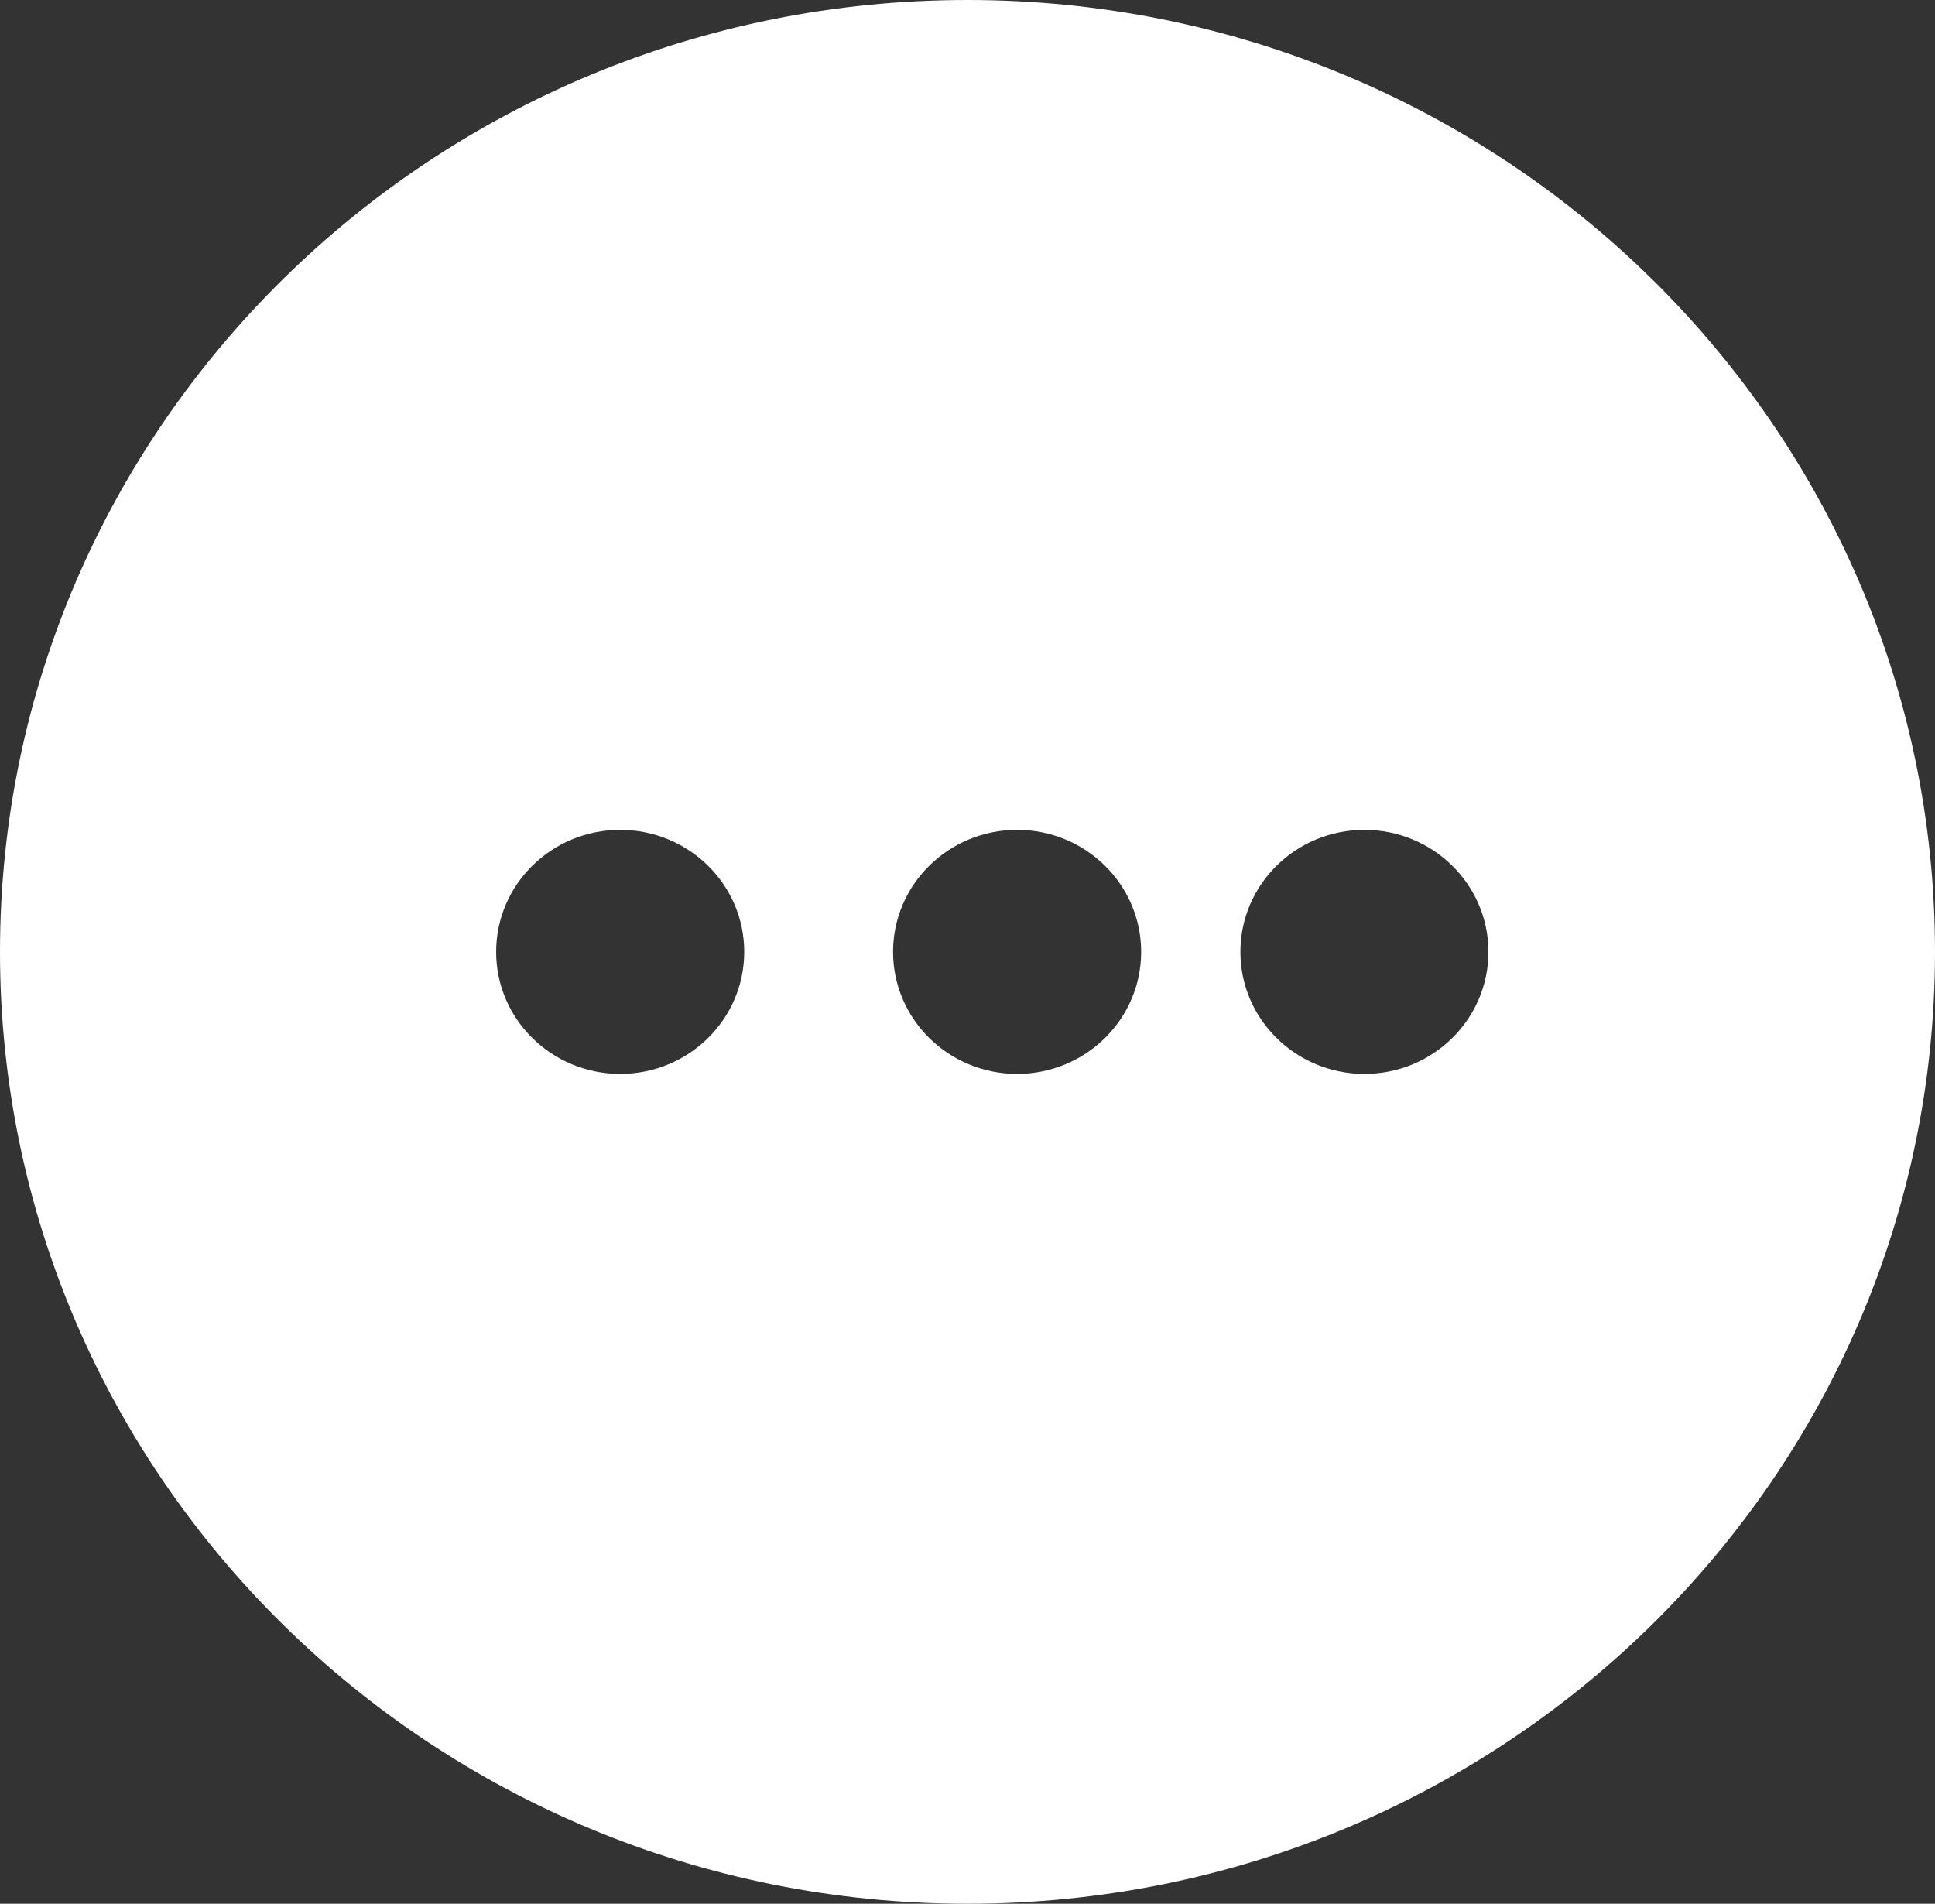 <svg xmlns="http://www.w3.org/2000/svg" xmlns:xlink="http://www.w3.org/1999/xlink" fill="none" version="1.1" width="62" height="61" viewBox="0 0 62 61"><rect x="0" y="0" width="62" height="61" fill="#333333" stroke="none"/><g><path d="M31,61C48.121,61,62,47.345,62,30.5C62,13.655,48.121,0,31,0C13.879,0,0,13.655,0,30.5C0,47.345,13.879,61,31,61ZM19.872,34.41C22.067,34.41,23.846,32.66,23.846,30.5C23.846,28.34,22.067,26.59,19.872,26.59C17.677,26.59,15.897,28.34,15.897,30.5C15.897,32.66,17.677,34.41,19.872,34.41ZM32.59,34.41C34.785,34.41,36.564,32.66,36.564,30.5C36.564,28.34,34.785,26.59,32.59,26.59C30.395,26.59,28.615,28.34,28.615,30.5C28.615,32.66,30.395,34.41,32.59,34.41ZM43.718,34.41C45.913,34.41,47.692,32.66,47.692,30.5C47.692,28.34,45.913,26.59,43.718,26.59C41.523,26.59,39.744,28.34,39.744,30.5C39.744,32.66,41.523,34.41,43.718,34.41Z" fill-rule="evenodd" fill="#FFFFFF" fill-opacity="1"/></g></svg>